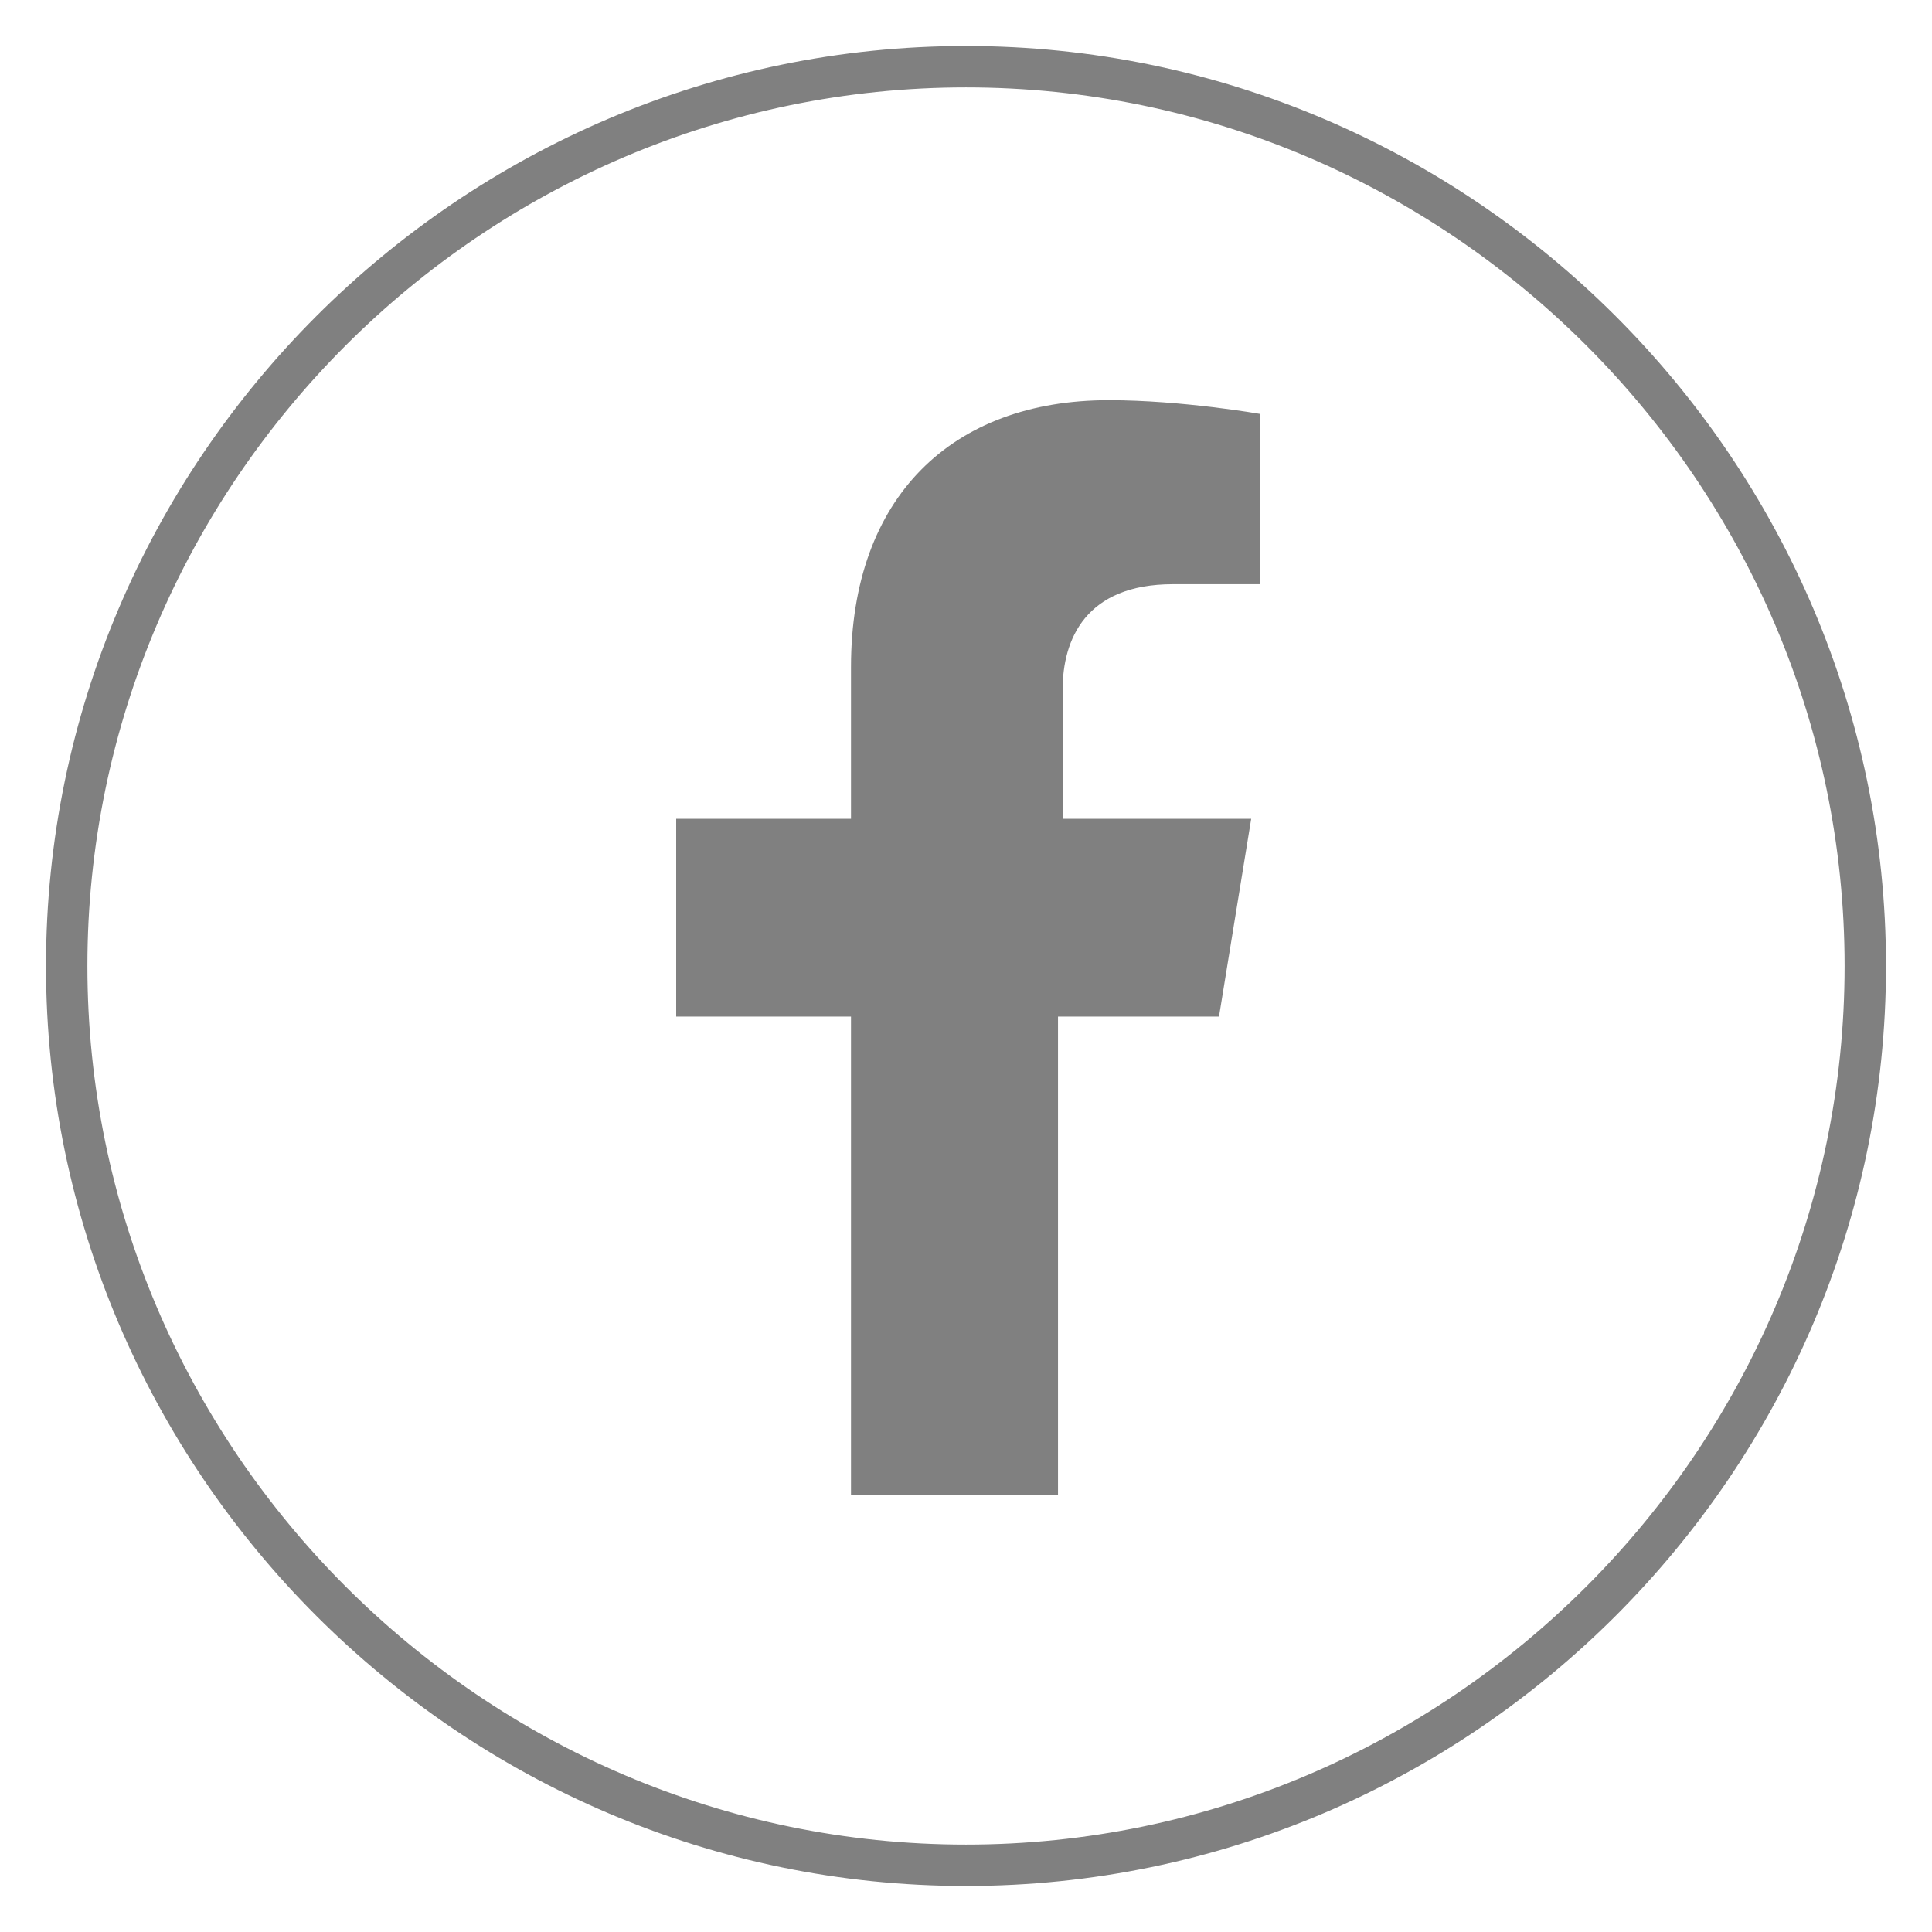 <?xml version="1.0" encoding="utf-8"?>
<!-- Generator: Adobe Illustrator 25.2.1, SVG Export Plug-In . SVG Version: 6.00 Build 0)  -->
<svg version="1.1" id="facebook" xmlns="http://www.w3.org/2000/svg" xmlns:xlink="http://www.w3.org/1999/xlink" x="0px" y="0px"
	 viewBox="0 0 42 42" style="enable-background:new 0 0 42 42;" xml:space="preserve">
<style type="text/css">
	.st0{fill:#808080;}
</style>
<g>
	<path class="st0" d="M21,41C10,41,1,32,1,21C1,10,10,1,21,1s20,9,20,20C41,32,32,41,21,41z M21,1.9C10.5,1.9,1.9,10.5,1.9,21
		S10.5,40.1,21,40.1S40.1,31.5,40.1,21S31.5,1.9,21,1.9z"/>
	<path class="st0" d="M18.5,32.5V22.1h-3.8v-4.3h3.8v-3.3c0-3.7,2.2-5.8,5.6-5.8c1.6,0,3.3,0.3,3.3,0.3v3.7h-1.9
		c-1.9,0-2.4,1.2-2.4,2.3v2.8h4.1l-0.7,4.3h-3.5v10.4H18.5z"/>
</g>
</svg>

